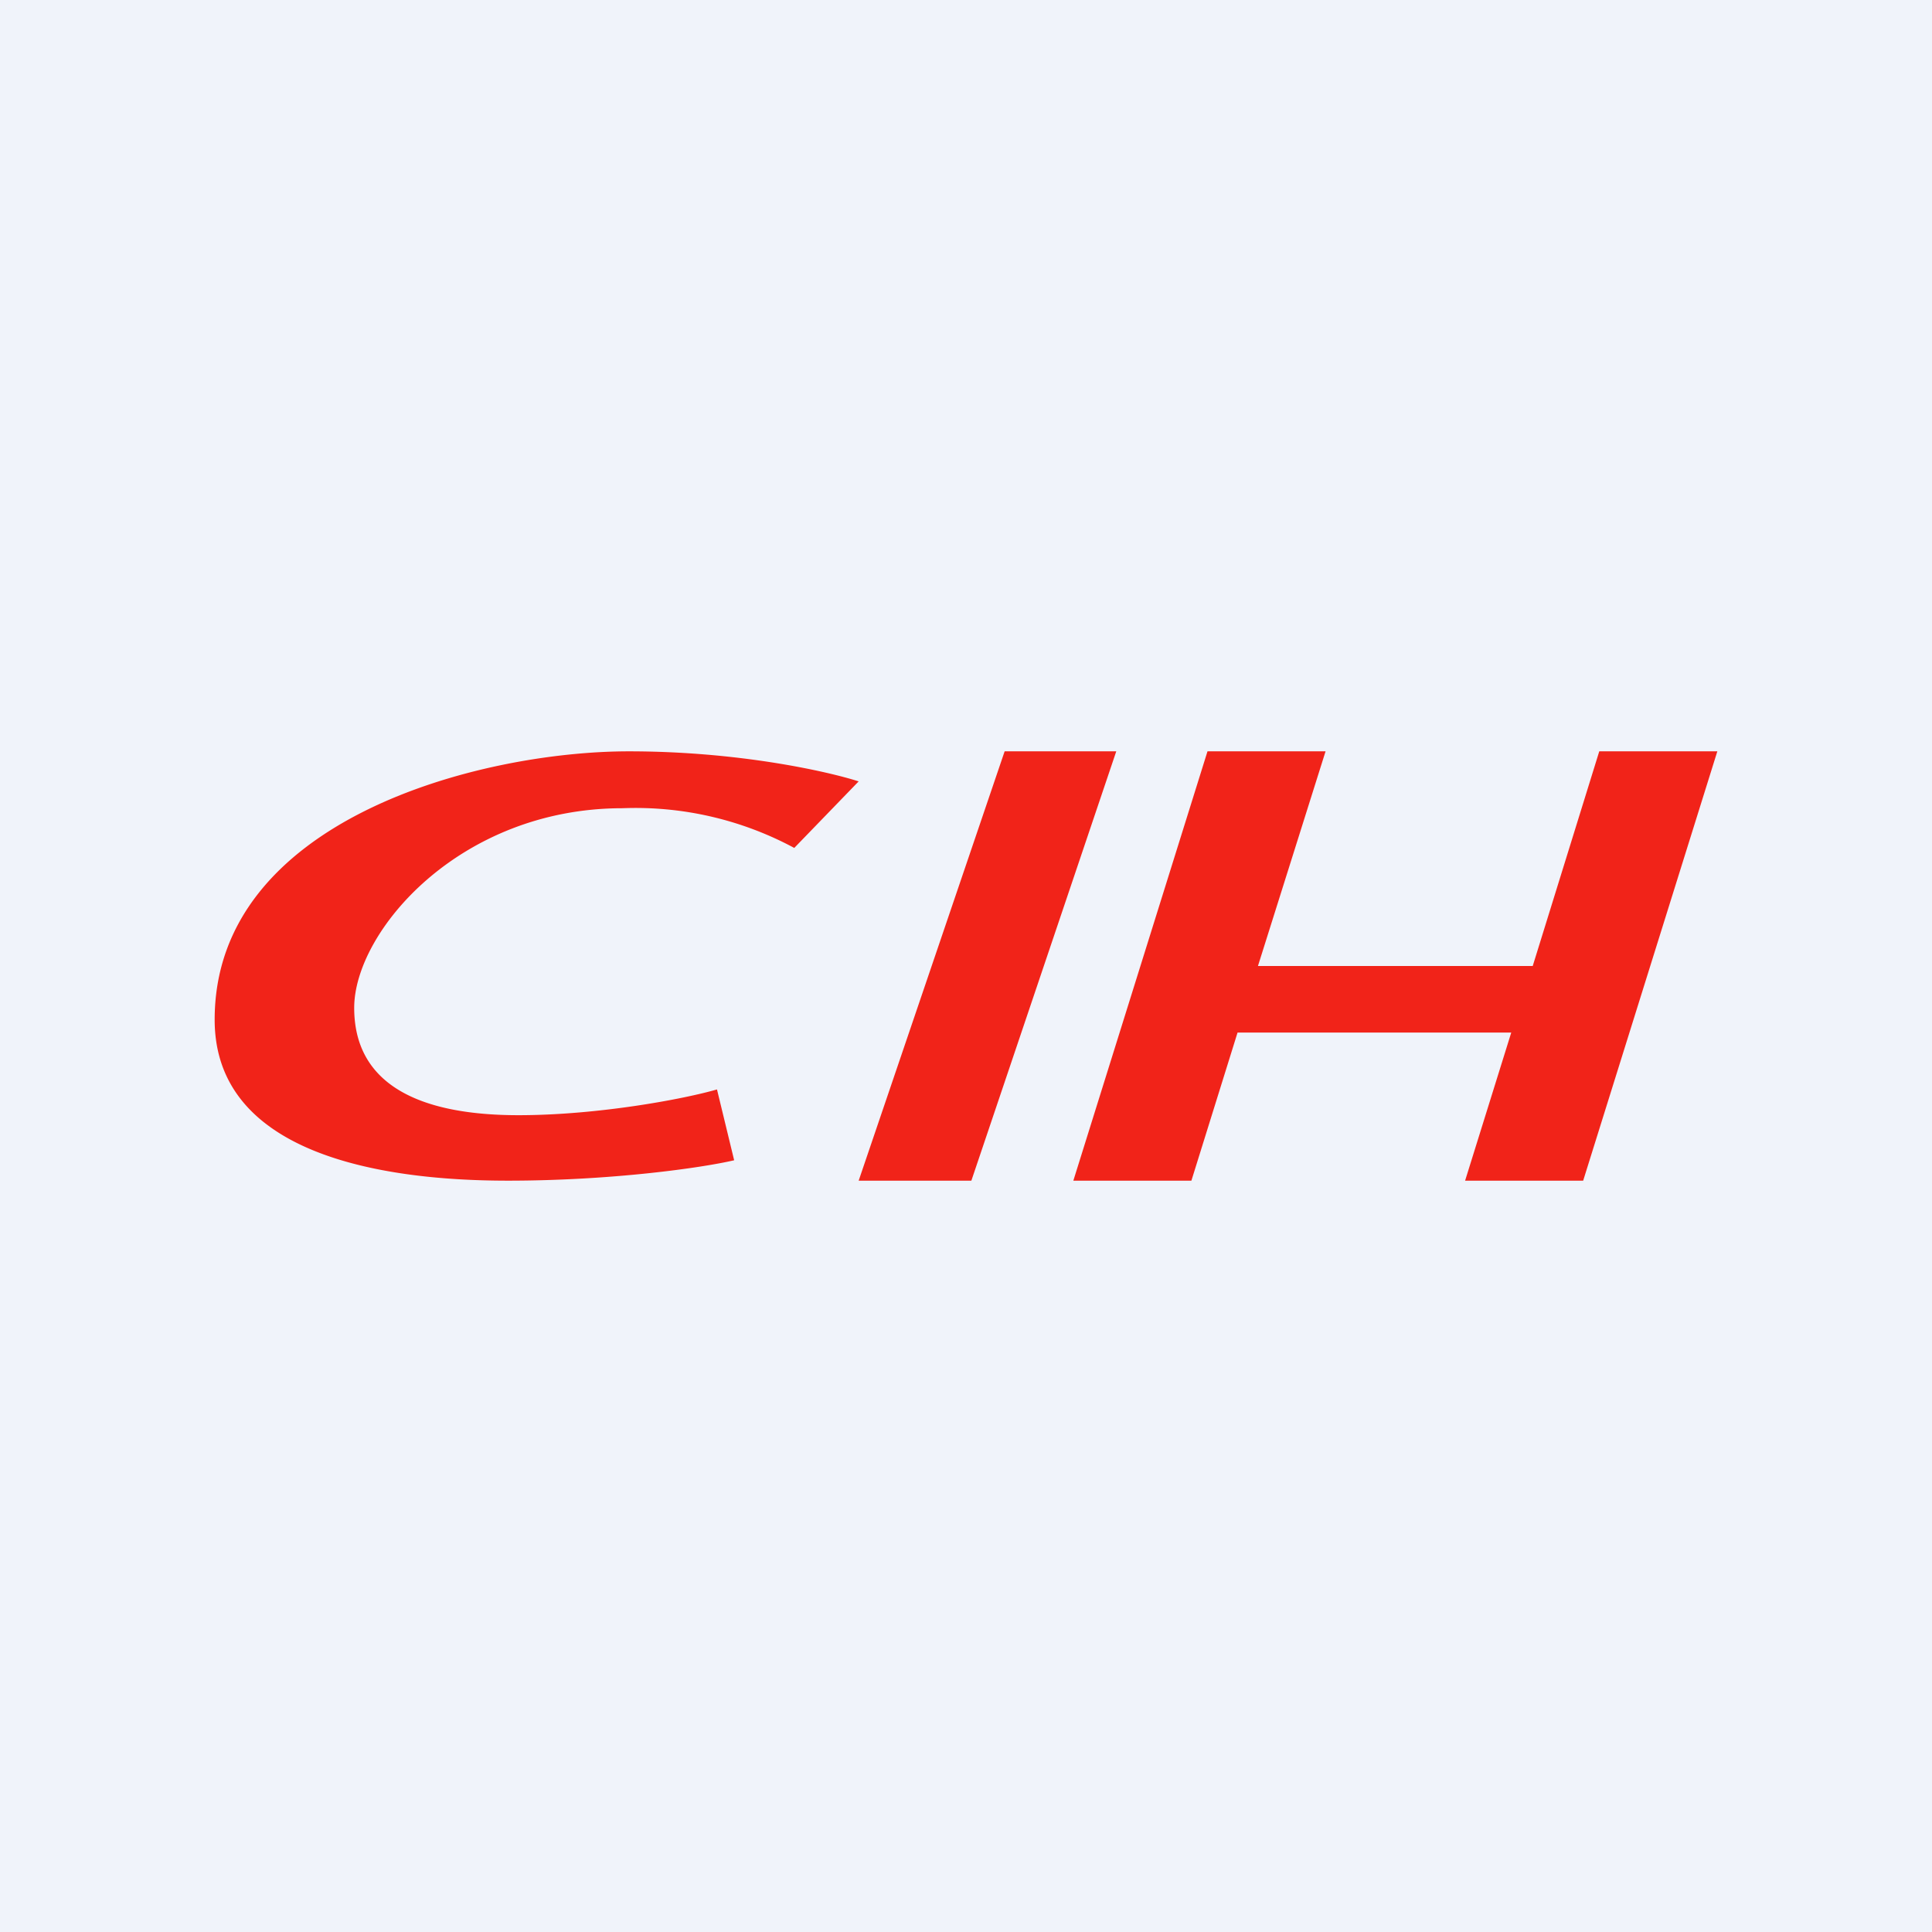 <!-- by TradingView --><svg width="18" height="18" viewBox="0 0 18 18" xmlns="http://www.w3.org/2000/svg"><path fill="#F0F3FA" d="M0 0h18v18H0z"/><path d="m8 7.28-.6.62a3.12 3.12 0 0 0-1.6-.37c-1.52 0-2.5 1.15-2.5 1.86 0 .71.6 1 1.53 1 .74 0 1.54-.15 1.85-.24l.16.66c-.3.07-1.14.19-2.11.19C3.52 11 2 10.74 2 9.5 2 7.64 4.46 7 5.86 7c1.03 0 1.86.19 2.14.28ZM9.36 7h1.04l-1.35 4H8l1.36-4ZM11.72 9h2.56l.62-2H16l-1.25 4h-1.1l.43-1.38h-2.55L11.1 11H10l1.25-4h1.1l-.63 2Z" fill="#F12319"/></svg>